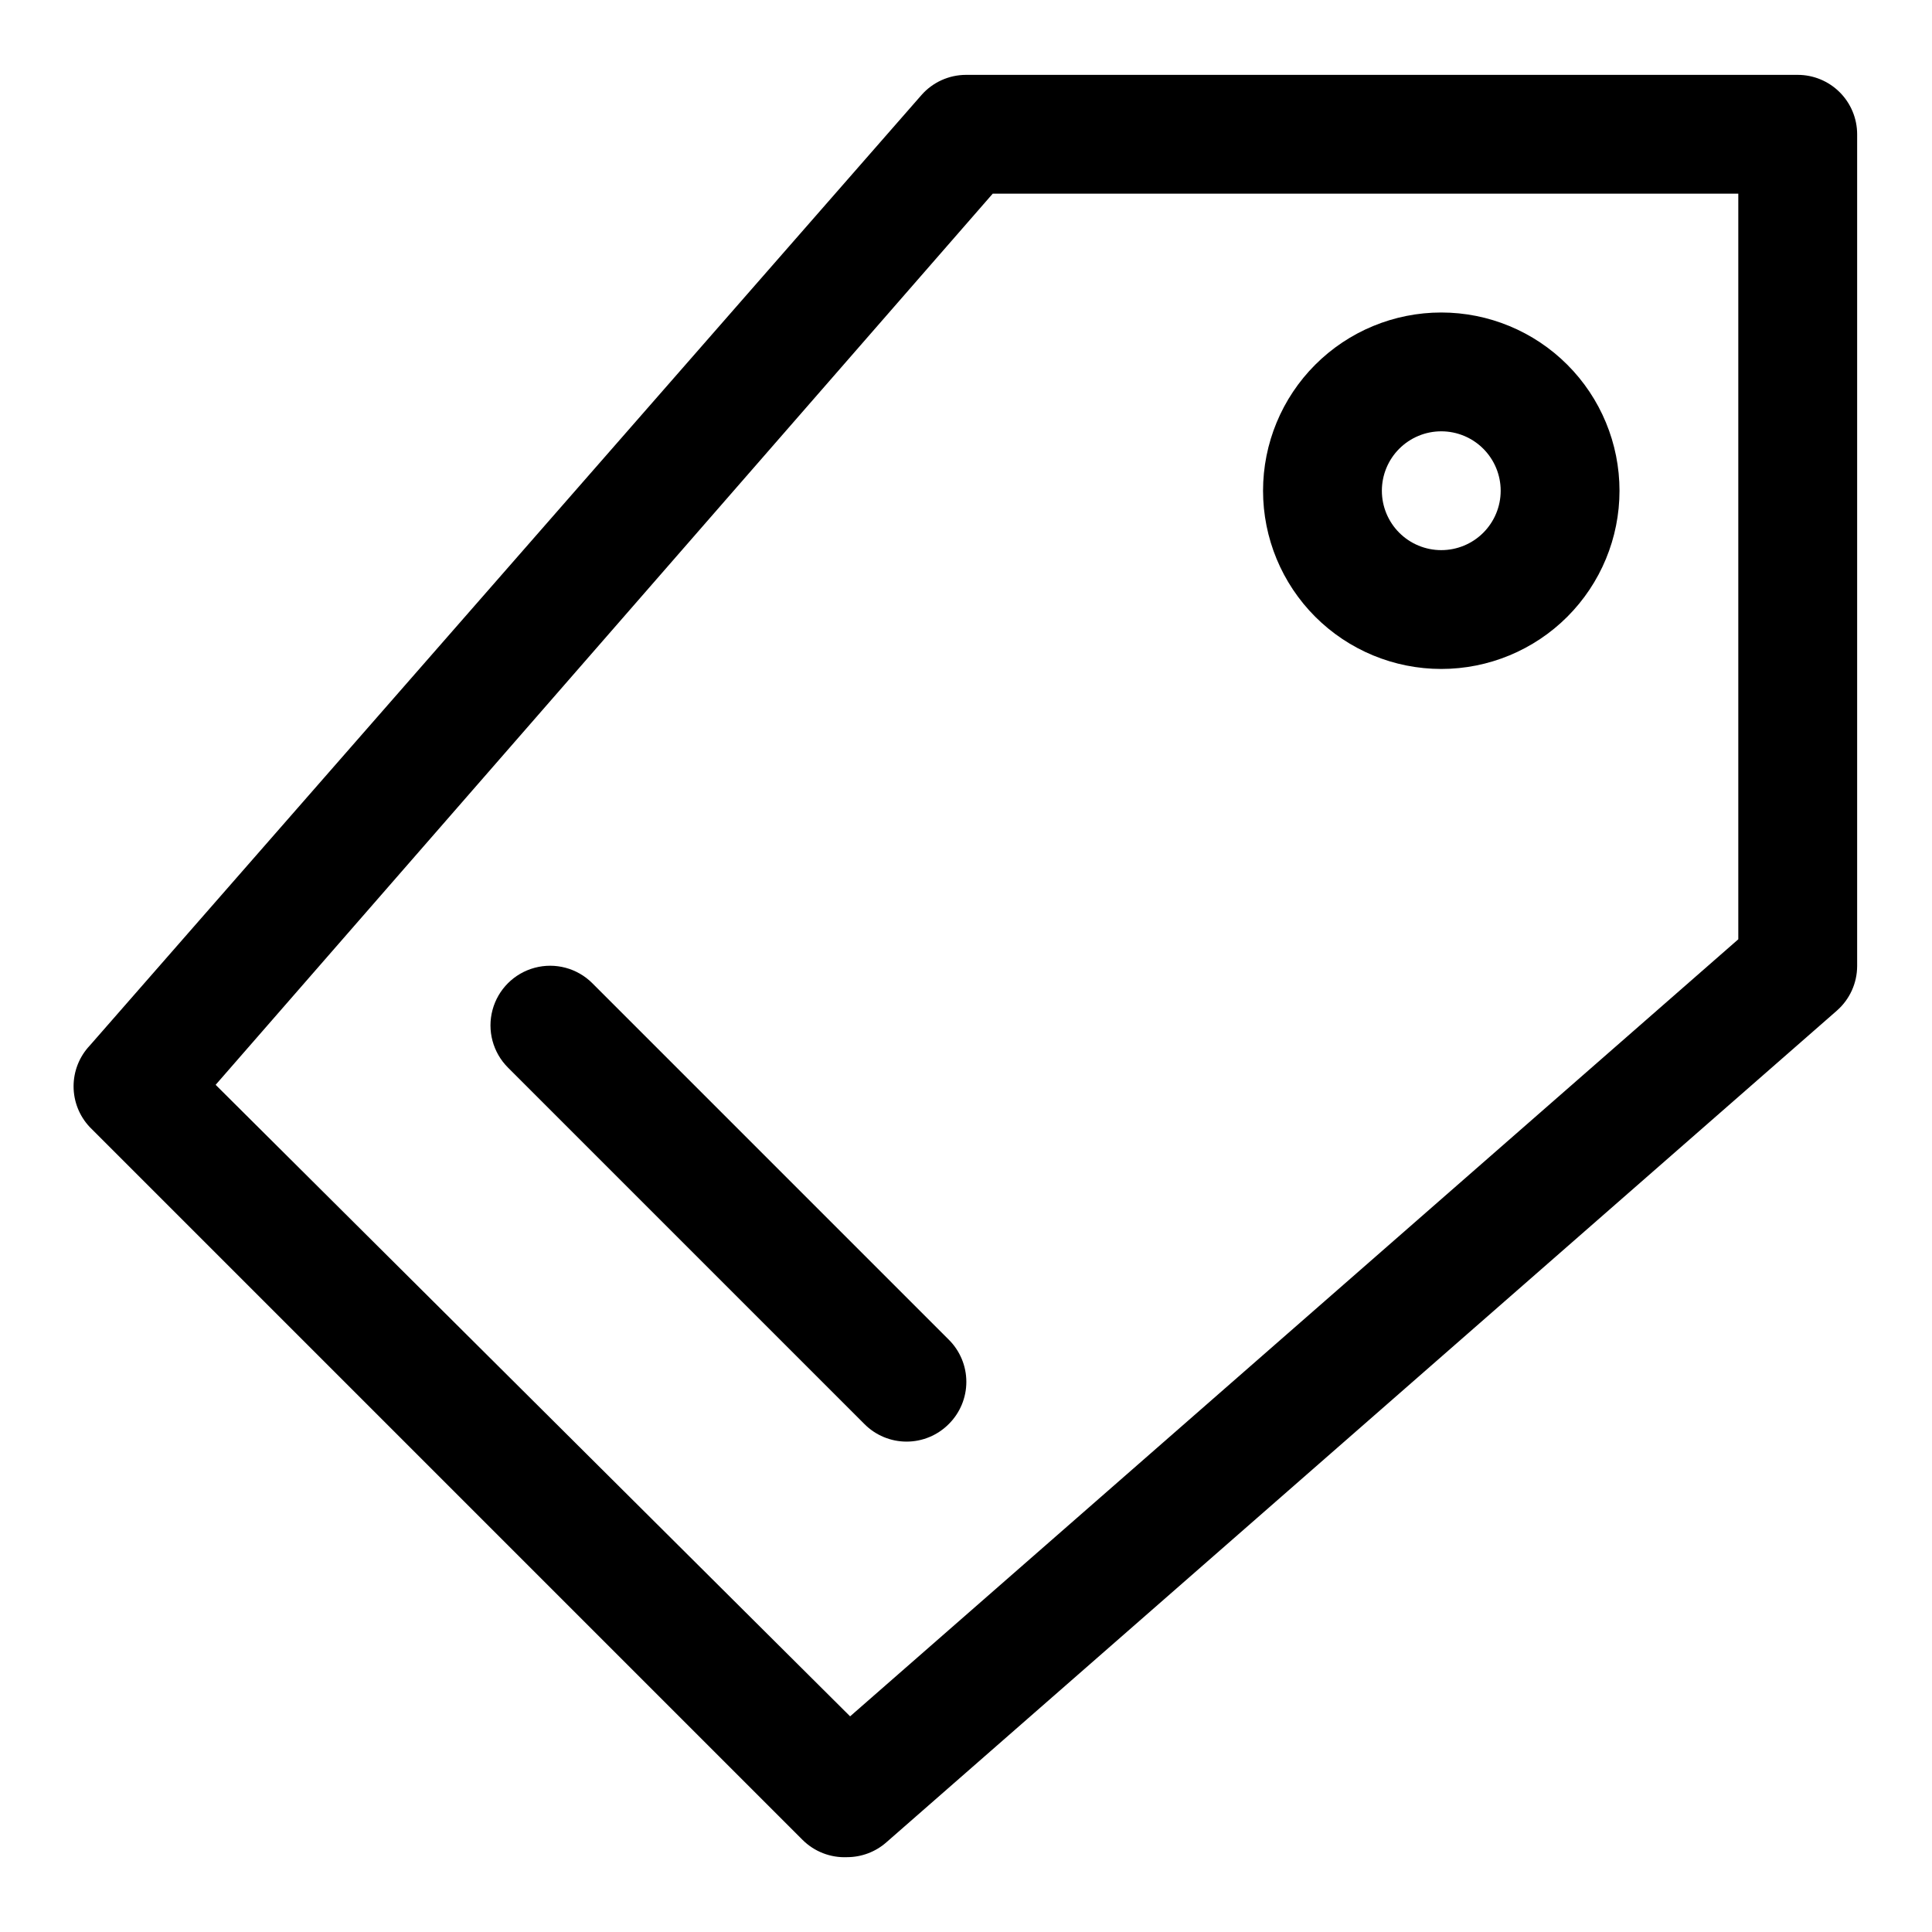 <?xml version="1.0" encoding="UTF-8"?>
<!-- Uploaded to: ICON Repo, www.svgrepo.com, Generator: ICON Repo Mixer Tools -->
<svg fill="#000000" width="800px" height="800px" version="1.1" viewBox="144 144 512 512" xmlns="http://www.w3.org/2000/svg">
 <g>
  <path d="m620.41 163.84h-220.41c-4.523 0.008-8.824 1.957-11.809 5.356l-220.42 251.91v-0.004c-2.746 2.922-4.273 6.777-4.273 10.785 0 4.008 1.527 7.867 4.273 10.785l188.93 188.93c3.121 3.106 7.406 4.762 11.809 4.566 3.824-0.008 7.519-1.406 10.391-3.938l251.91-220.42h-0.004c3.398-2.984 5.348-7.285 5.356-11.805v-220.42c0-4.176-1.66-8.18-4.613-11.133s-6.957-4.613-11.133-4.613zm-15.742 229.08-235.38 205.93-168.14-167.36 205.93-236.16h197.59z"/>
  <path d="m300.97 404.56c-3.992-3.992-9.816-5.551-15.27-4.09-5.457 1.461-9.719 5.723-11.18 11.18-1.461 5.453 0.098 11.273 4.094 15.27l94.465 94.465c2.953 2.981 6.977 4.656 11.176 4.656 4.199 0 8.223-1.676 11.18-4.656 2.981-2.957 4.656-6.981 4.656-11.18s-1.676-8.223-4.656-11.18z"/>
  <path d="m525.95 321.28c12.527 0 24.543-4.977 33.398-13.832 8.859-8.859 13.836-20.871 13.836-33.398s-4.977-24.543-13.836-33.398c-8.855-8.859-20.871-13.836-33.398-13.836-12.523 0-24.539 4.977-33.398 13.836-8.855 8.855-13.832 20.871-13.832 33.398s4.977 24.539 13.832 33.398c8.859 8.855 20.875 13.832 33.398 13.832zm0-62.977c4.176 0 8.184 1.66 11.133 4.613 2.953 2.953 4.613 6.957 4.613 11.133s-1.66 8.18-4.613 11.133c-2.949 2.953-6.957 4.609-11.133 4.609s-8.18-1.656-11.133-4.609c-2.949-2.953-4.609-6.957-4.609-11.133s1.66-8.18 4.609-11.133c2.953-2.953 6.957-4.613 11.133-4.613z"/>
 </g>
</svg>